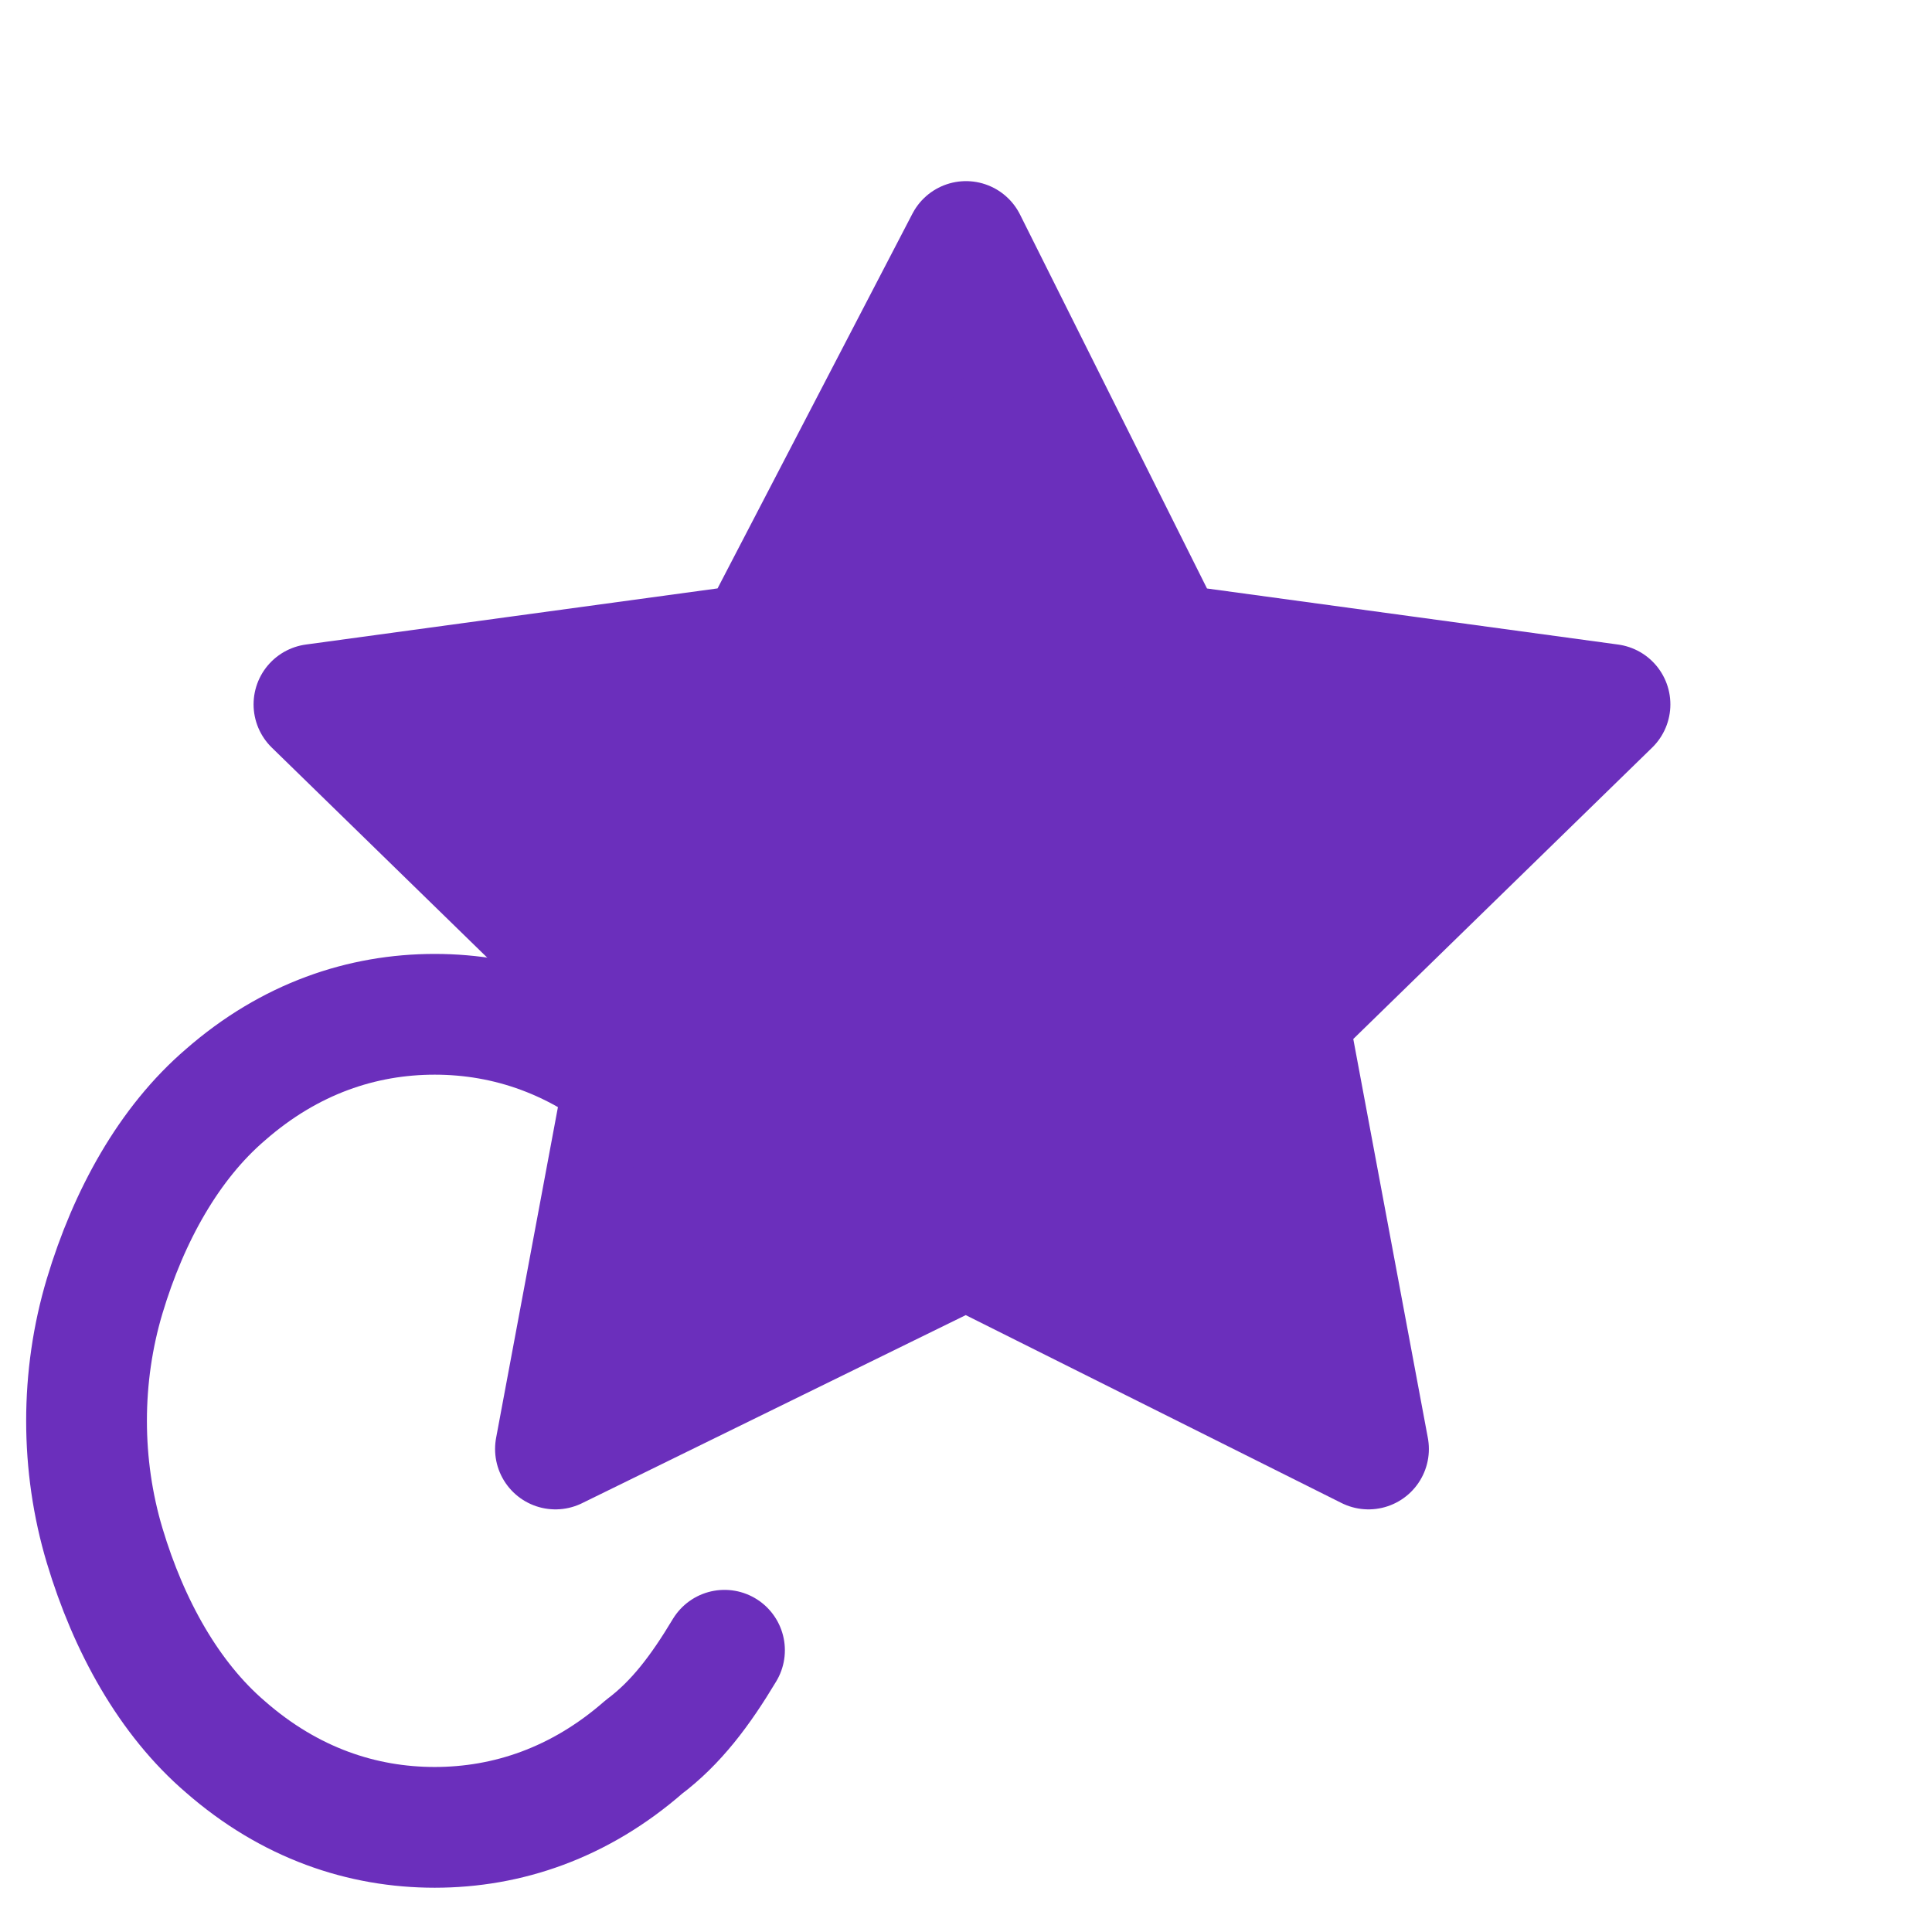 <?xml version="1.0" encoding="UTF-8"?>
<svg width="800px" height="800px" viewBox="0 0 24 24" version="1.1" xmlns="http://www.w3.org/2000/svg">
    <g fill="none" stroke="#6b2fbc" stroke-width="1.5" stroke-linecap="round" stroke-linejoin="round">
        <path d="M12 3l2.5 5 5.5.75-4 3.9 1 5.35L12 15.5 6.9 18l1-5.35-4-3.9 5.5-.75z" fill="#6b2fbc"/>
        <path d="M9 20.5c-.3.5-.6.9-1 1.2-.8.7-1.7 1-2.6 1-.9 0-1.8-.3-2.6-1-.7-.6-1.2-1.5-1.5-2.5-.3-1-.3-2.1 0-3.1.3-1 .8-1.9 1.5-2.5.8-.7 1.7-1 2.6-1 .9 0 1.8.3 2.6 1 .4.3.7.7 1 1.2"/>
    </g>
</svg> 